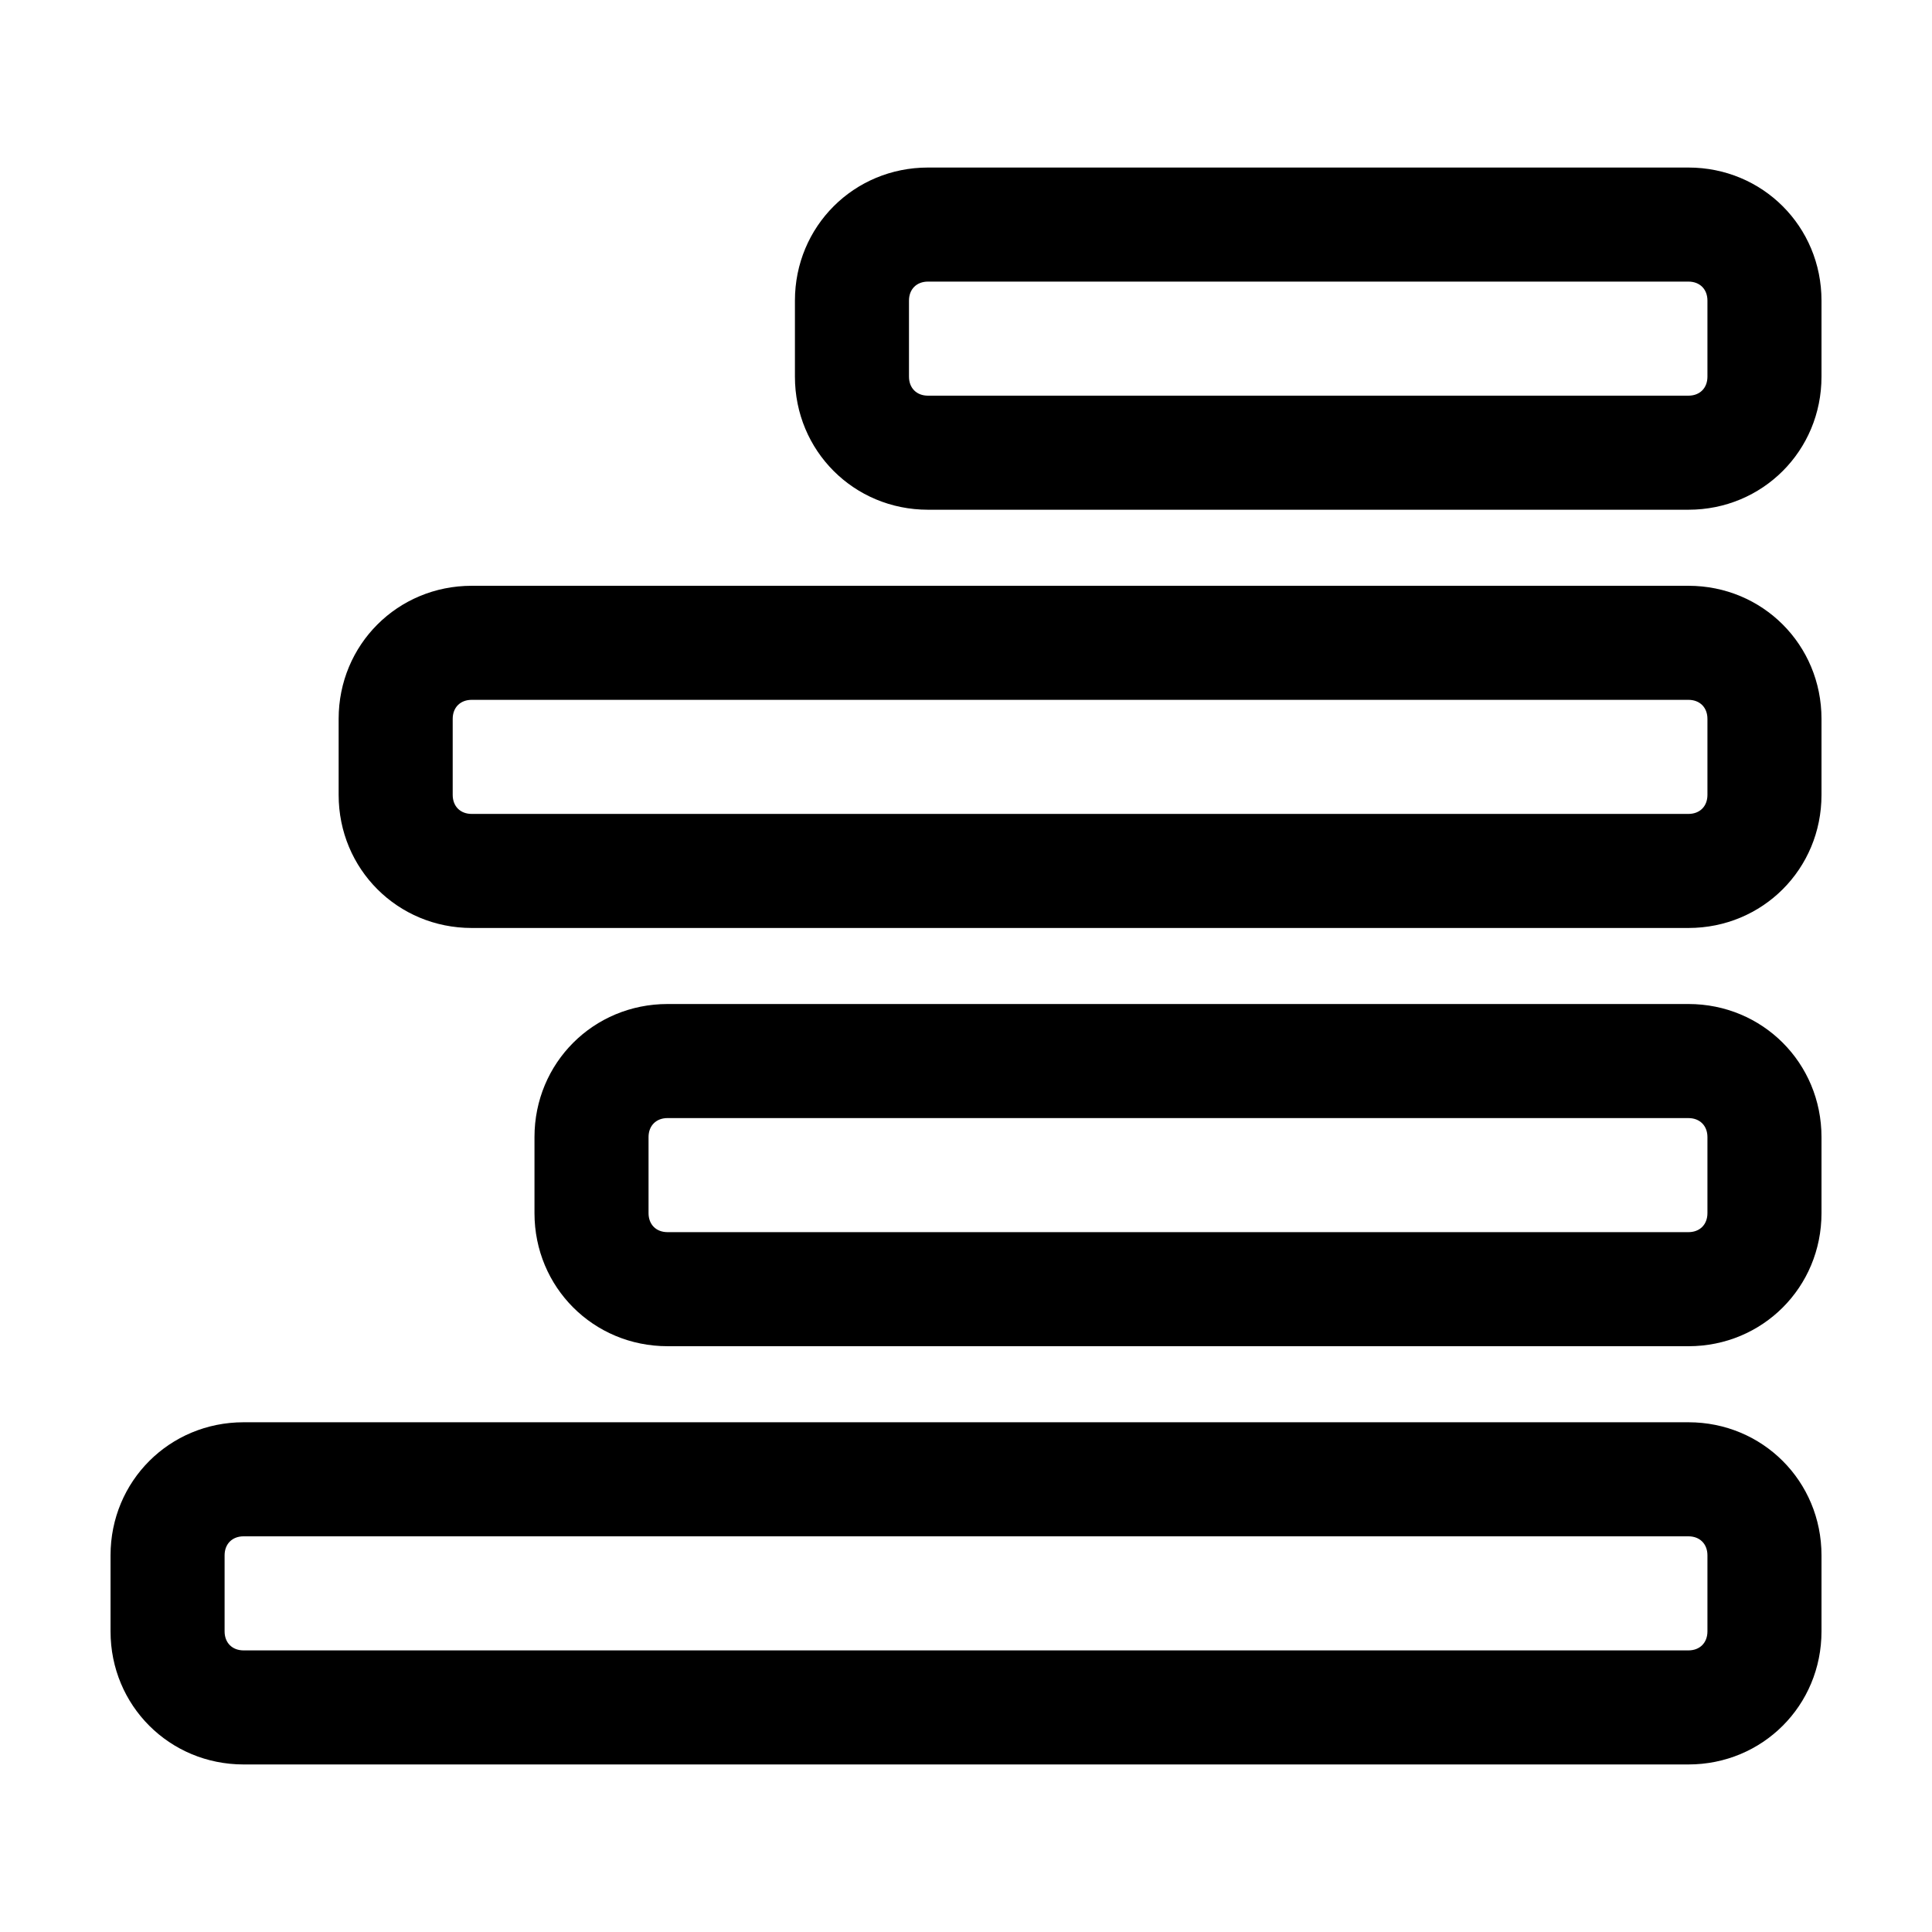 <?xml version="1.0" encoding="UTF-8"?>
<!-- Uploaded to: SVG Repo, www.svgrepo.com, Generator: SVG Repo Mixer Tools -->
<svg fill="#000000" width="800px" height="800px" version="1.1" viewBox="144 144 512 512" xmlns="http://www.w3.org/2000/svg">
 <path d="m591.45 188.4h-201.52c-19.648 0-35.266 15.617-35.266 35.266v20.152c0 19.648 15.617 35.266 35.266 35.266h201.52c19.648 0 35.266-15.617 35.266-35.266v-20.152c0-19.648-15.617-35.266-35.266-35.266zm5.039 55.418c0 3.023-2.016 5.039-5.039 5.039h-201.52c-3.023 0-5.039-2.016-5.039-5.039v-20.152c0-3.023 2.016-5.039 5.039-5.039h201.52c3.023 0 5.039 2.016 5.039 5.039zm-5.039 55.422h-322.44c-19.648 0-35.266 15.617-35.266 35.266v20.152c0 19.648 15.617 35.266 35.266 35.266h322.44c19.648 0 35.266-15.617 35.266-35.266v-20.152c0-19.648-15.617-35.266-35.266-35.266zm5.039 55.418c0 3.023-2.016 5.039-5.039 5.039h-322.44c-3.023 0-5.039-2.016-5.039-5.039v-20.152c0-3.023 2.016-5.039 5.039-5.039h322.44c3.023 0 5.039 2.016 5.039 5.039zm-5.039 55.418h-270.54c-19.648 0-35.266 15.617-35.266 35.266v20.152c0 19.648 15.617 35.266 35.266 35.266l270.54 0.004c19.648 0 35.266-15.617 35.266-35.266v-20.152c0-19.652-15.617-35.27-35.266-35.27zm5.039 55.418c0 3.023-2.016 5.039-5.039 5.039h-270.54c-3.023 0-5.039-2.016-5.039-5.039v-20.152c0-3.023 2.016-5.039 5.039-5.039l270.54 0.004c3.023 0 5.039 2.016 5.039 5.039zm-5.039 55.422h-382.89c-19.648 0-35.266 15.617-35.266 35.266v20.152c0 19.648 15.617 35.266 35.266 35.266h382.89c19.648 0 35.266-15.617 35.266-35.266v-20.152c0-19.648-15.617-35.266-35.266-35.266zm5.039 55.418c0 3.023-2.016 5.039-5.039 5.039h-382.89c-3.023 0-5.039-2.016-5.039-5.039v-20.152c0-3.023 2.016-5.039 5.039-5.039h382.89c3.023 0 5.039 2.016 5.039 5.039z"/>
</svg>